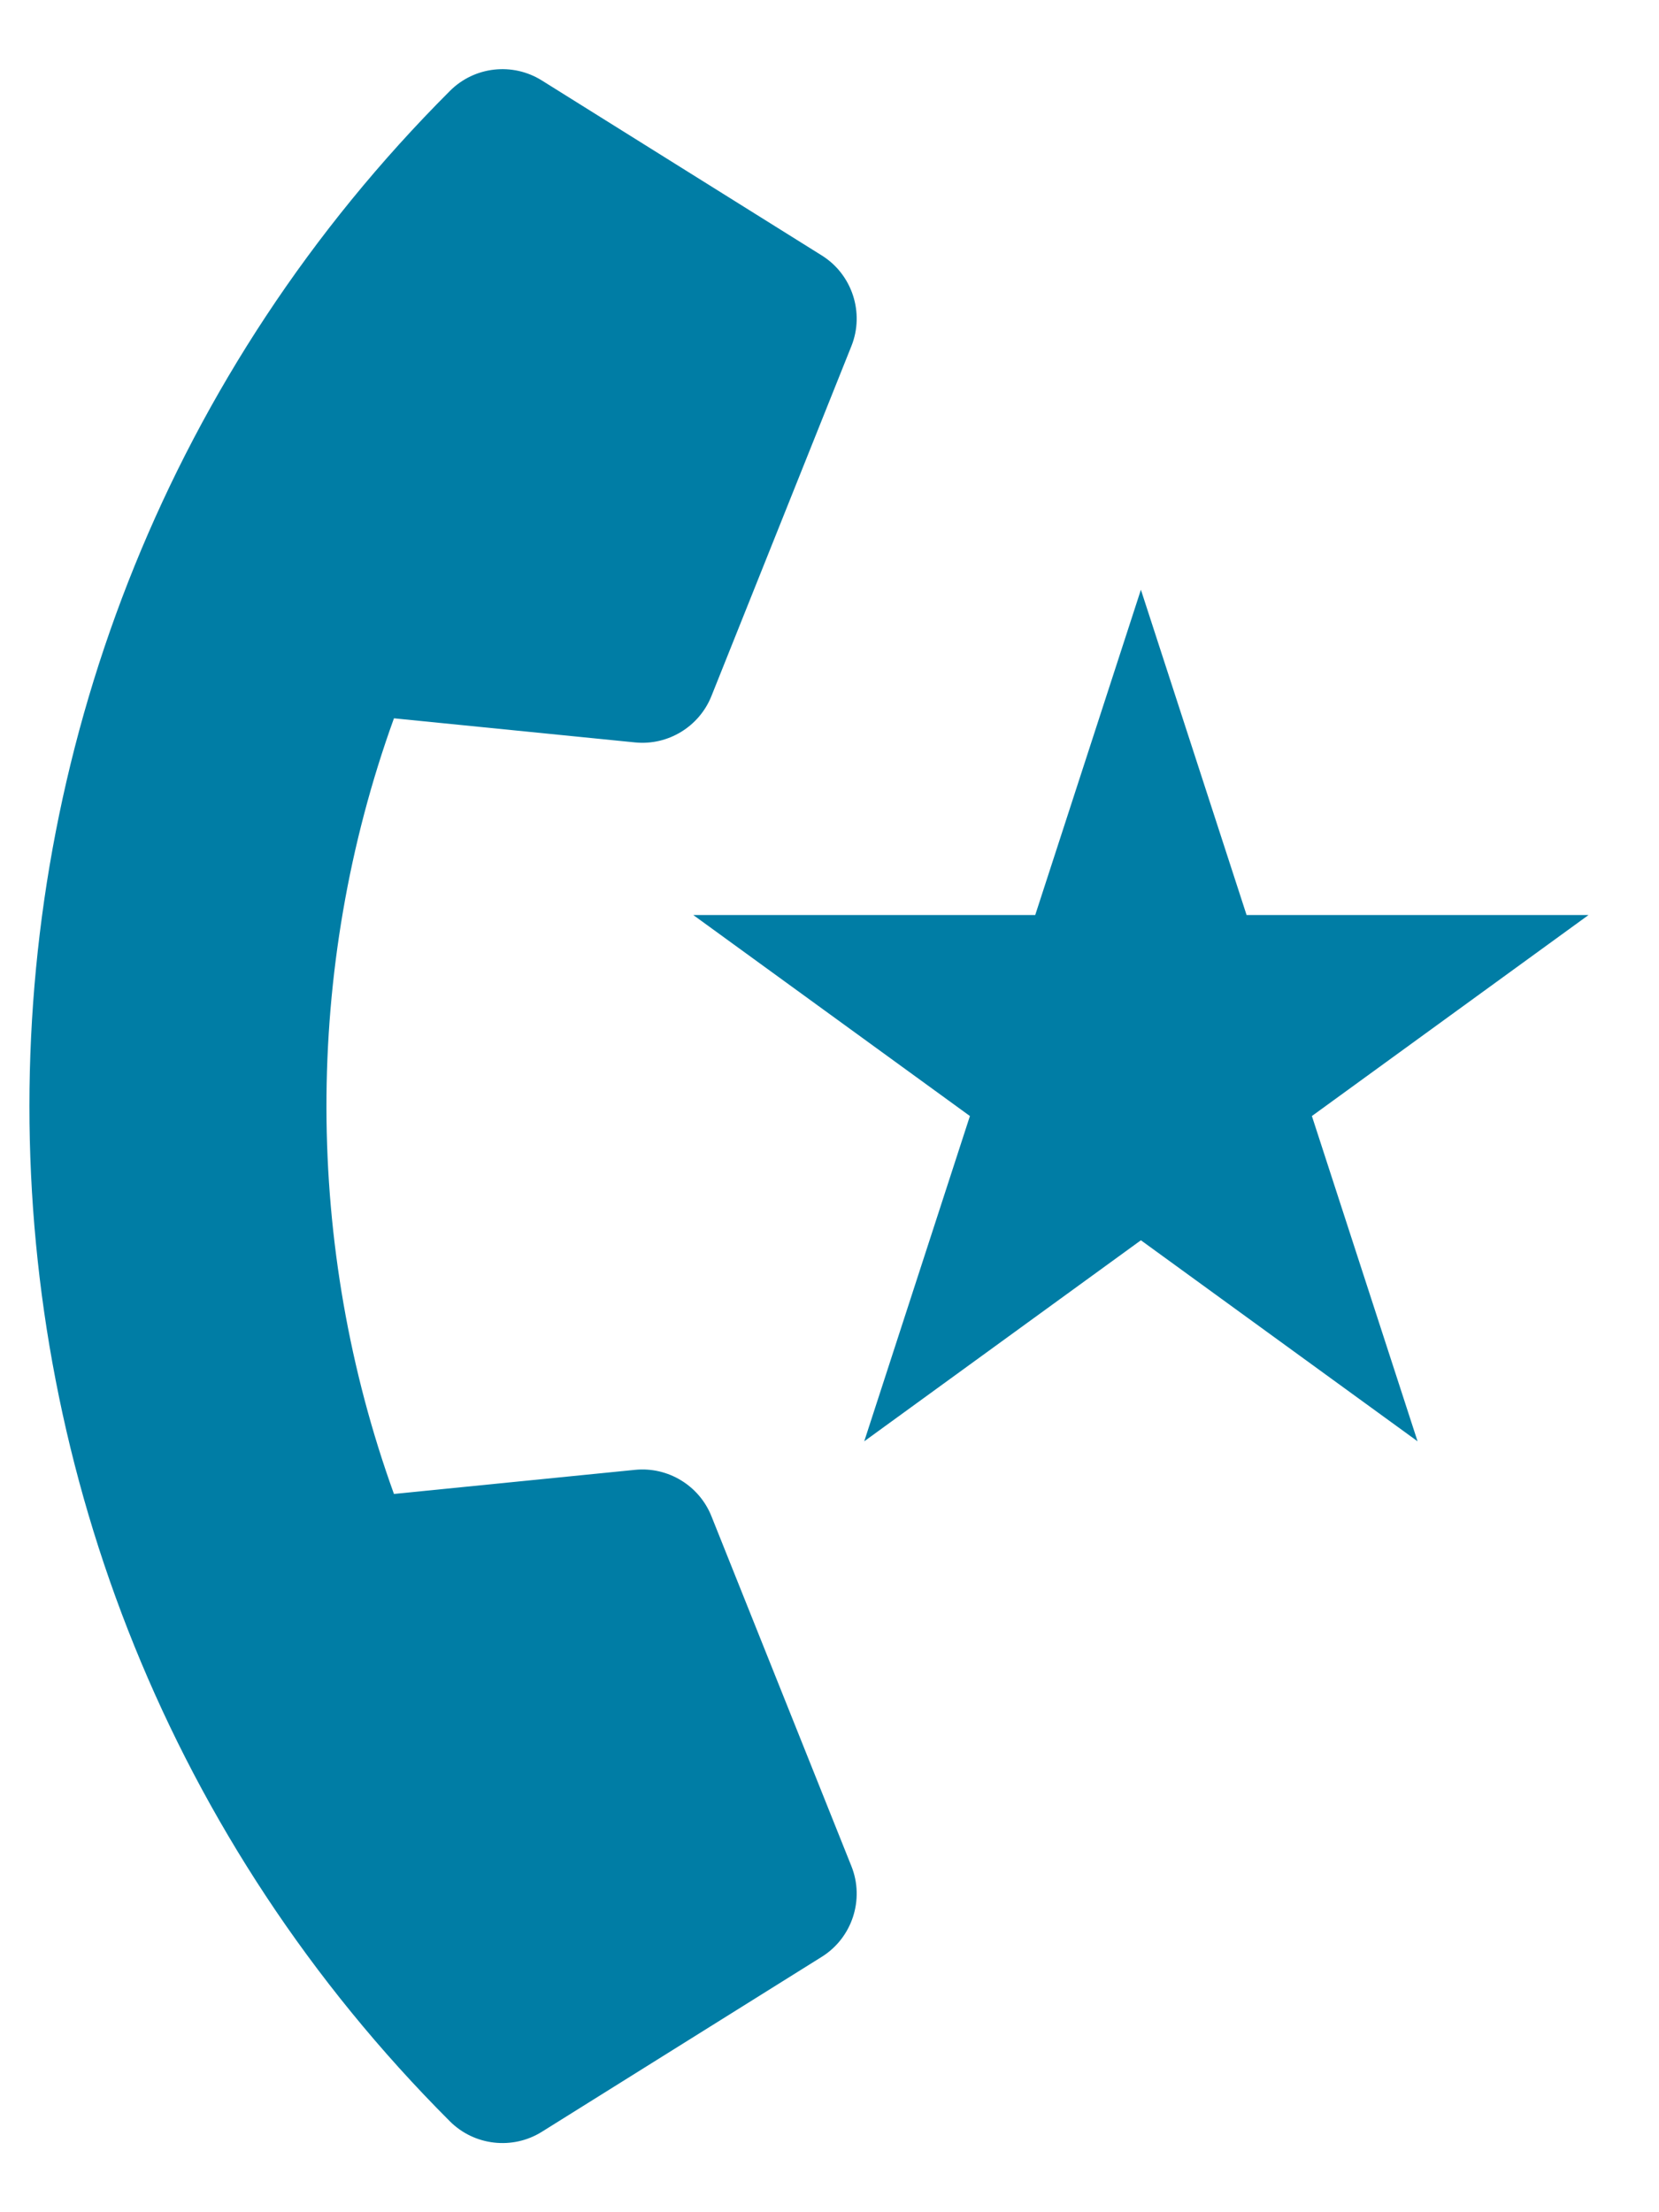 <?xml version="1.0" encoding="UTF-8" standalone="no"?>
<!DOCTYPE svg PUBLIC "-//W3C//DTD SVG 1.1//EN" "http://www.w3.org/Graphics/SVG/1.1/DTD/svg11.dtd">
<svg width="100%" height="100%" viewBox="0 0 384 512" version="1.1" xmlns="http://www.w3.org/2000/svg" xmlns:xlink="http://www.w3.org/1999/xlink" xml:space="preserve" xmlns:serif="http://www.serif.com/" style="fill-rule:evenodd;clip-rule:evenodd;stroke-linejoin:round;stroke-miterlimit:2;">
    <g transform="matrix(1,0,0,1,6.811,-15.994)">
        <path d="M97.333,506.966C-32.541,377.092 -32.348,166.714 97.333,37.033C103.031,31.335 111.86,30.401 118.596,34.611L183.413,75.124C190.438,79.514 193.339,88.39 190.262,96.082L157.854,177.103C155.018,184.192 147.783,188.582 140.185,187.822L84.375,182.242C63.324,240.503 63.763,304.713 84.375,361.757L140.186,356.176C147.784,355.416 155.019,359.806 157.855,366.895L190.263,447.917C193.339,455.609 190.439,464.484 183.414,468.875L118.597,509.388C111.833,513.615 102.973,512.605 97.333,506.966Z" style="fill-rule:nonzero;" fill="#007da5"/>
    </g>
    <g transform="matrix(1.237,0,0,1.237,-159.343,-114.061)">
        <path d="M342.297,202.549L362.071,263.406L426.06,263.406L374.292,301.017L394.065,361.874L342.297,324.263L290.529,361.874L310.303,301.017L258.535,263.406L322.524,263.406L342.297,202.549Z" fill="#007da5"/>
    </g>
</svg>
